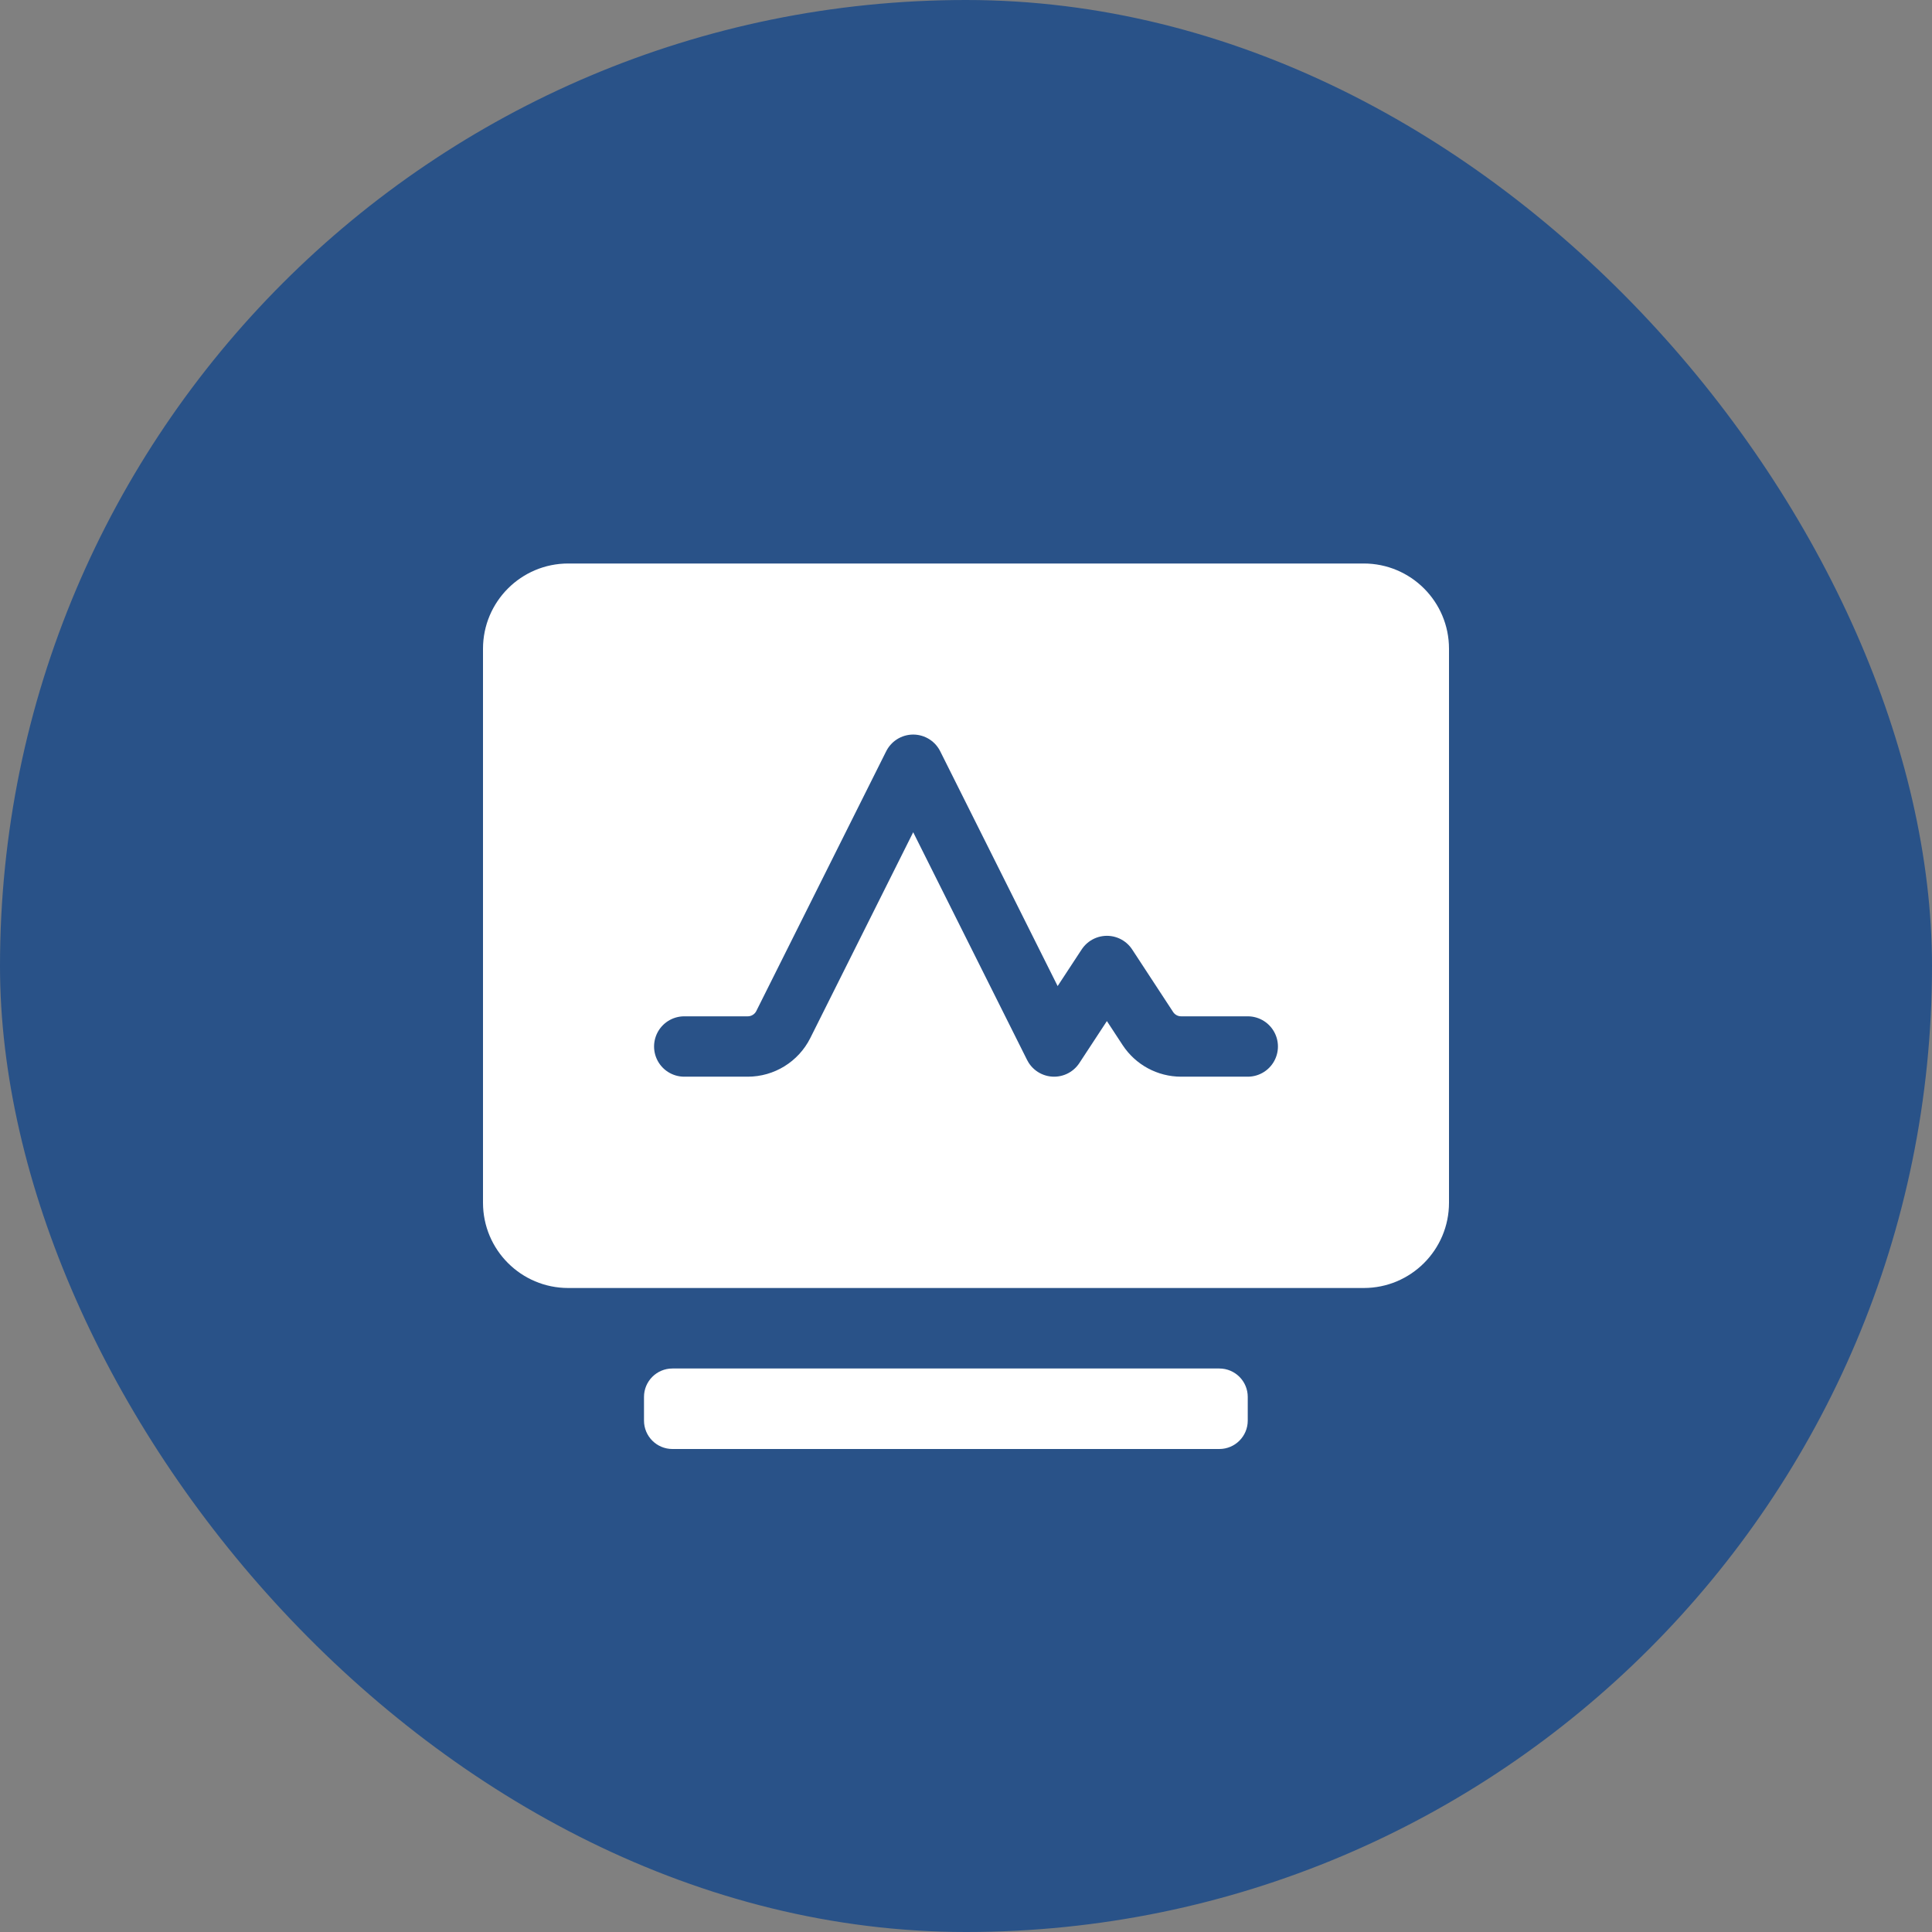 <?xml version="1.0" encoding="UTF-8"?>
<svg width="48px" height="48px" viewBox="0 0 48 48" version="1.1" xmlns="http://www.w3.org/2000/svg" xmlns:xlink="http://www.w3.org/1999/xlink">
    <rect x="0" y="0" width="48" height="48" fill="#808080" stroke="none"/>
    <title>icon-监控@2x</title>
    <g id="Firewall-Service-GCC" stroke="none" stroke-width="1" fill="none" fill-rule="evenodd">
        <g id="Firewall-Service/All-Features-List" transform="translate(-320, -1186)">
            <g id="icon-监控" transform="translate(320, 1186)">
                <rect id="矩形备份-38" fill="#295288" x="0" y="0" width="48" height="48" rx="24"></rect>
                <path d="M14.118,14 L33.882,14 C35.052,14 36,14.948 36,16.118 L36,29.882 C36,31.052 35.052,32 33.882,32 L14.118,32 C12.948,32 12,31.052 12,29.882 L12,16.118 C12,14.948 12.948,14 14.118,14 Z M16.706,34 L30.294,34 C30.684,34 31,34.316 31,34.706 L31,35.294 C31,35.684 30.684,36 30.294,36 L16.706,36 C16.316,36 16,35.684 16,35.294 L16,34.706 C16,34.316 16.316,34 16.706,34 Z" id="形状结合" fill="#FFFFFF"></path>
                <path d="M31,26 L29.345,26 C29.011,26 28.701,25.832 28.518,25.553 L27.501,24 L27.501,24 L26.189,26 L22.688,19 L19.461,25.454 C19.293,25.789 18.951,26 18.577,26 L17,26 L17,26" id="路径-11" stroke="#295288" stroke-width="1.5" stroke-linecap="round" stroke-linejoin="round"></path>
            </g>
        </g>
    </g>
</svg>